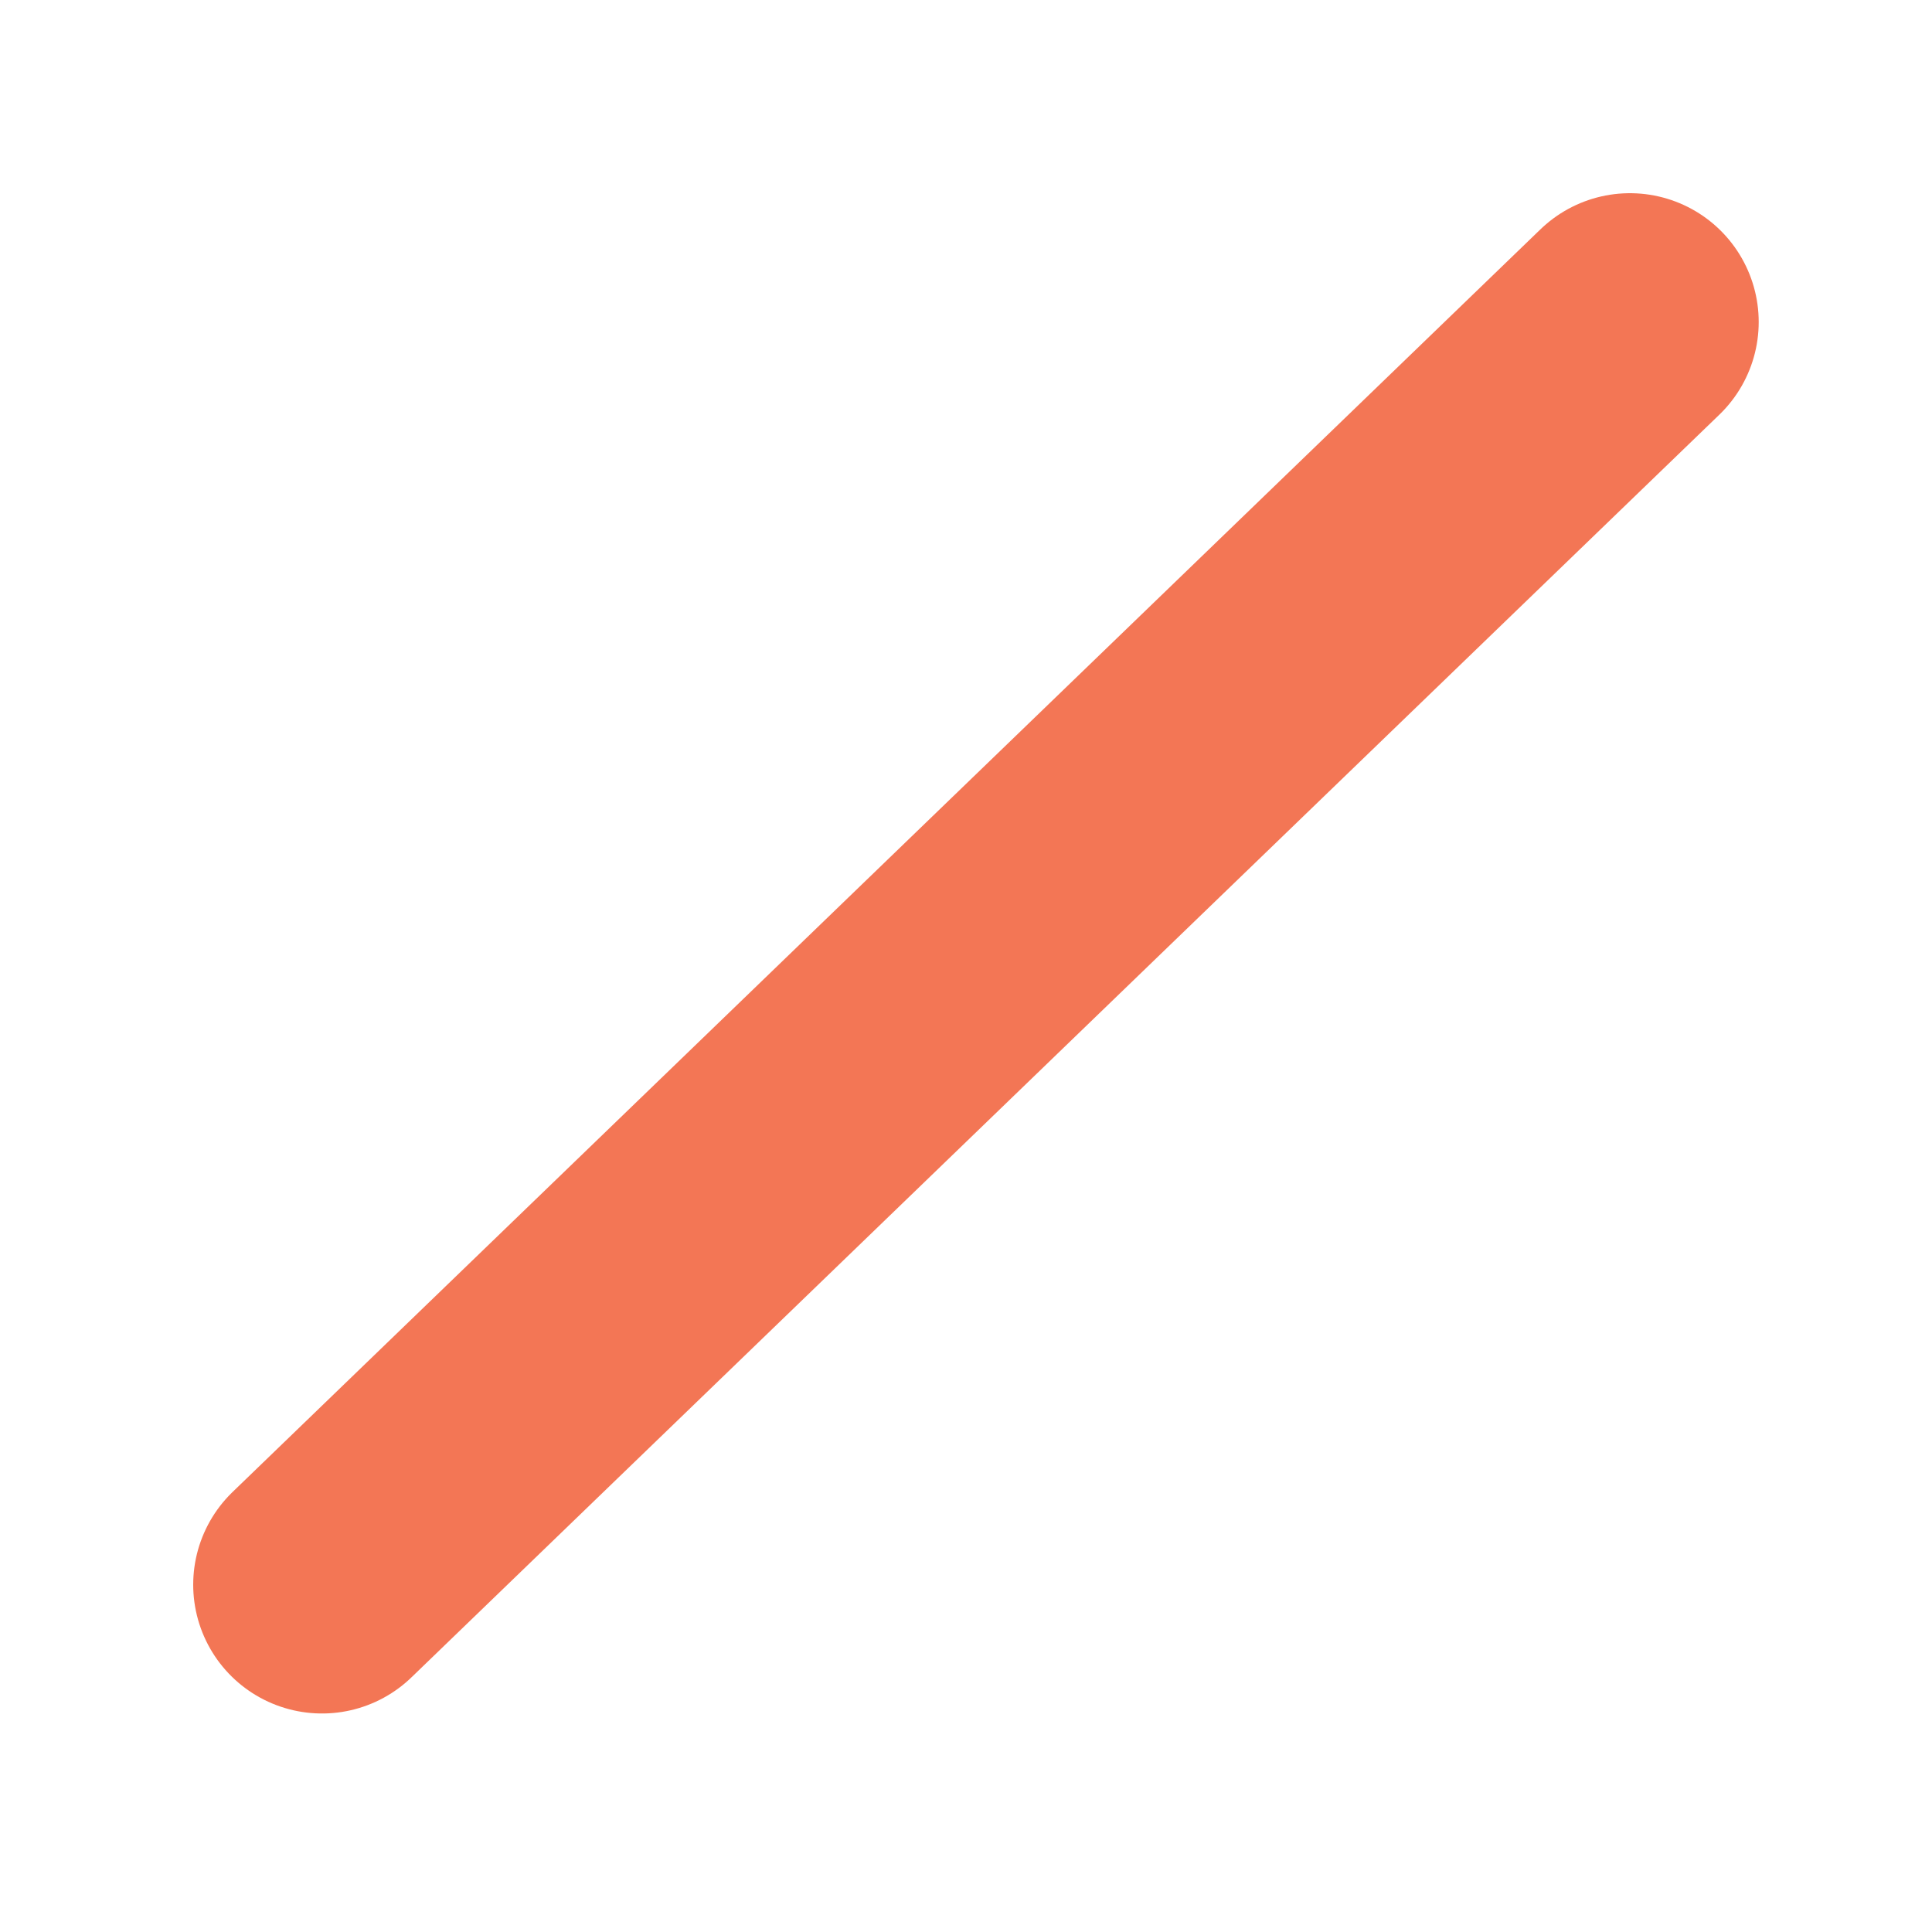 <?xml version="1.0" encoding="UTF-8"?> <svg xmlns="http://www.w3.org/2000/svg" width="30" height="30" viewBox="0 0 30 30" fill="none"><path d="M5 24.607L25.309 5" stroke="#F37655" stroke-width="4" stroke-linecap="round"></path></svg> 